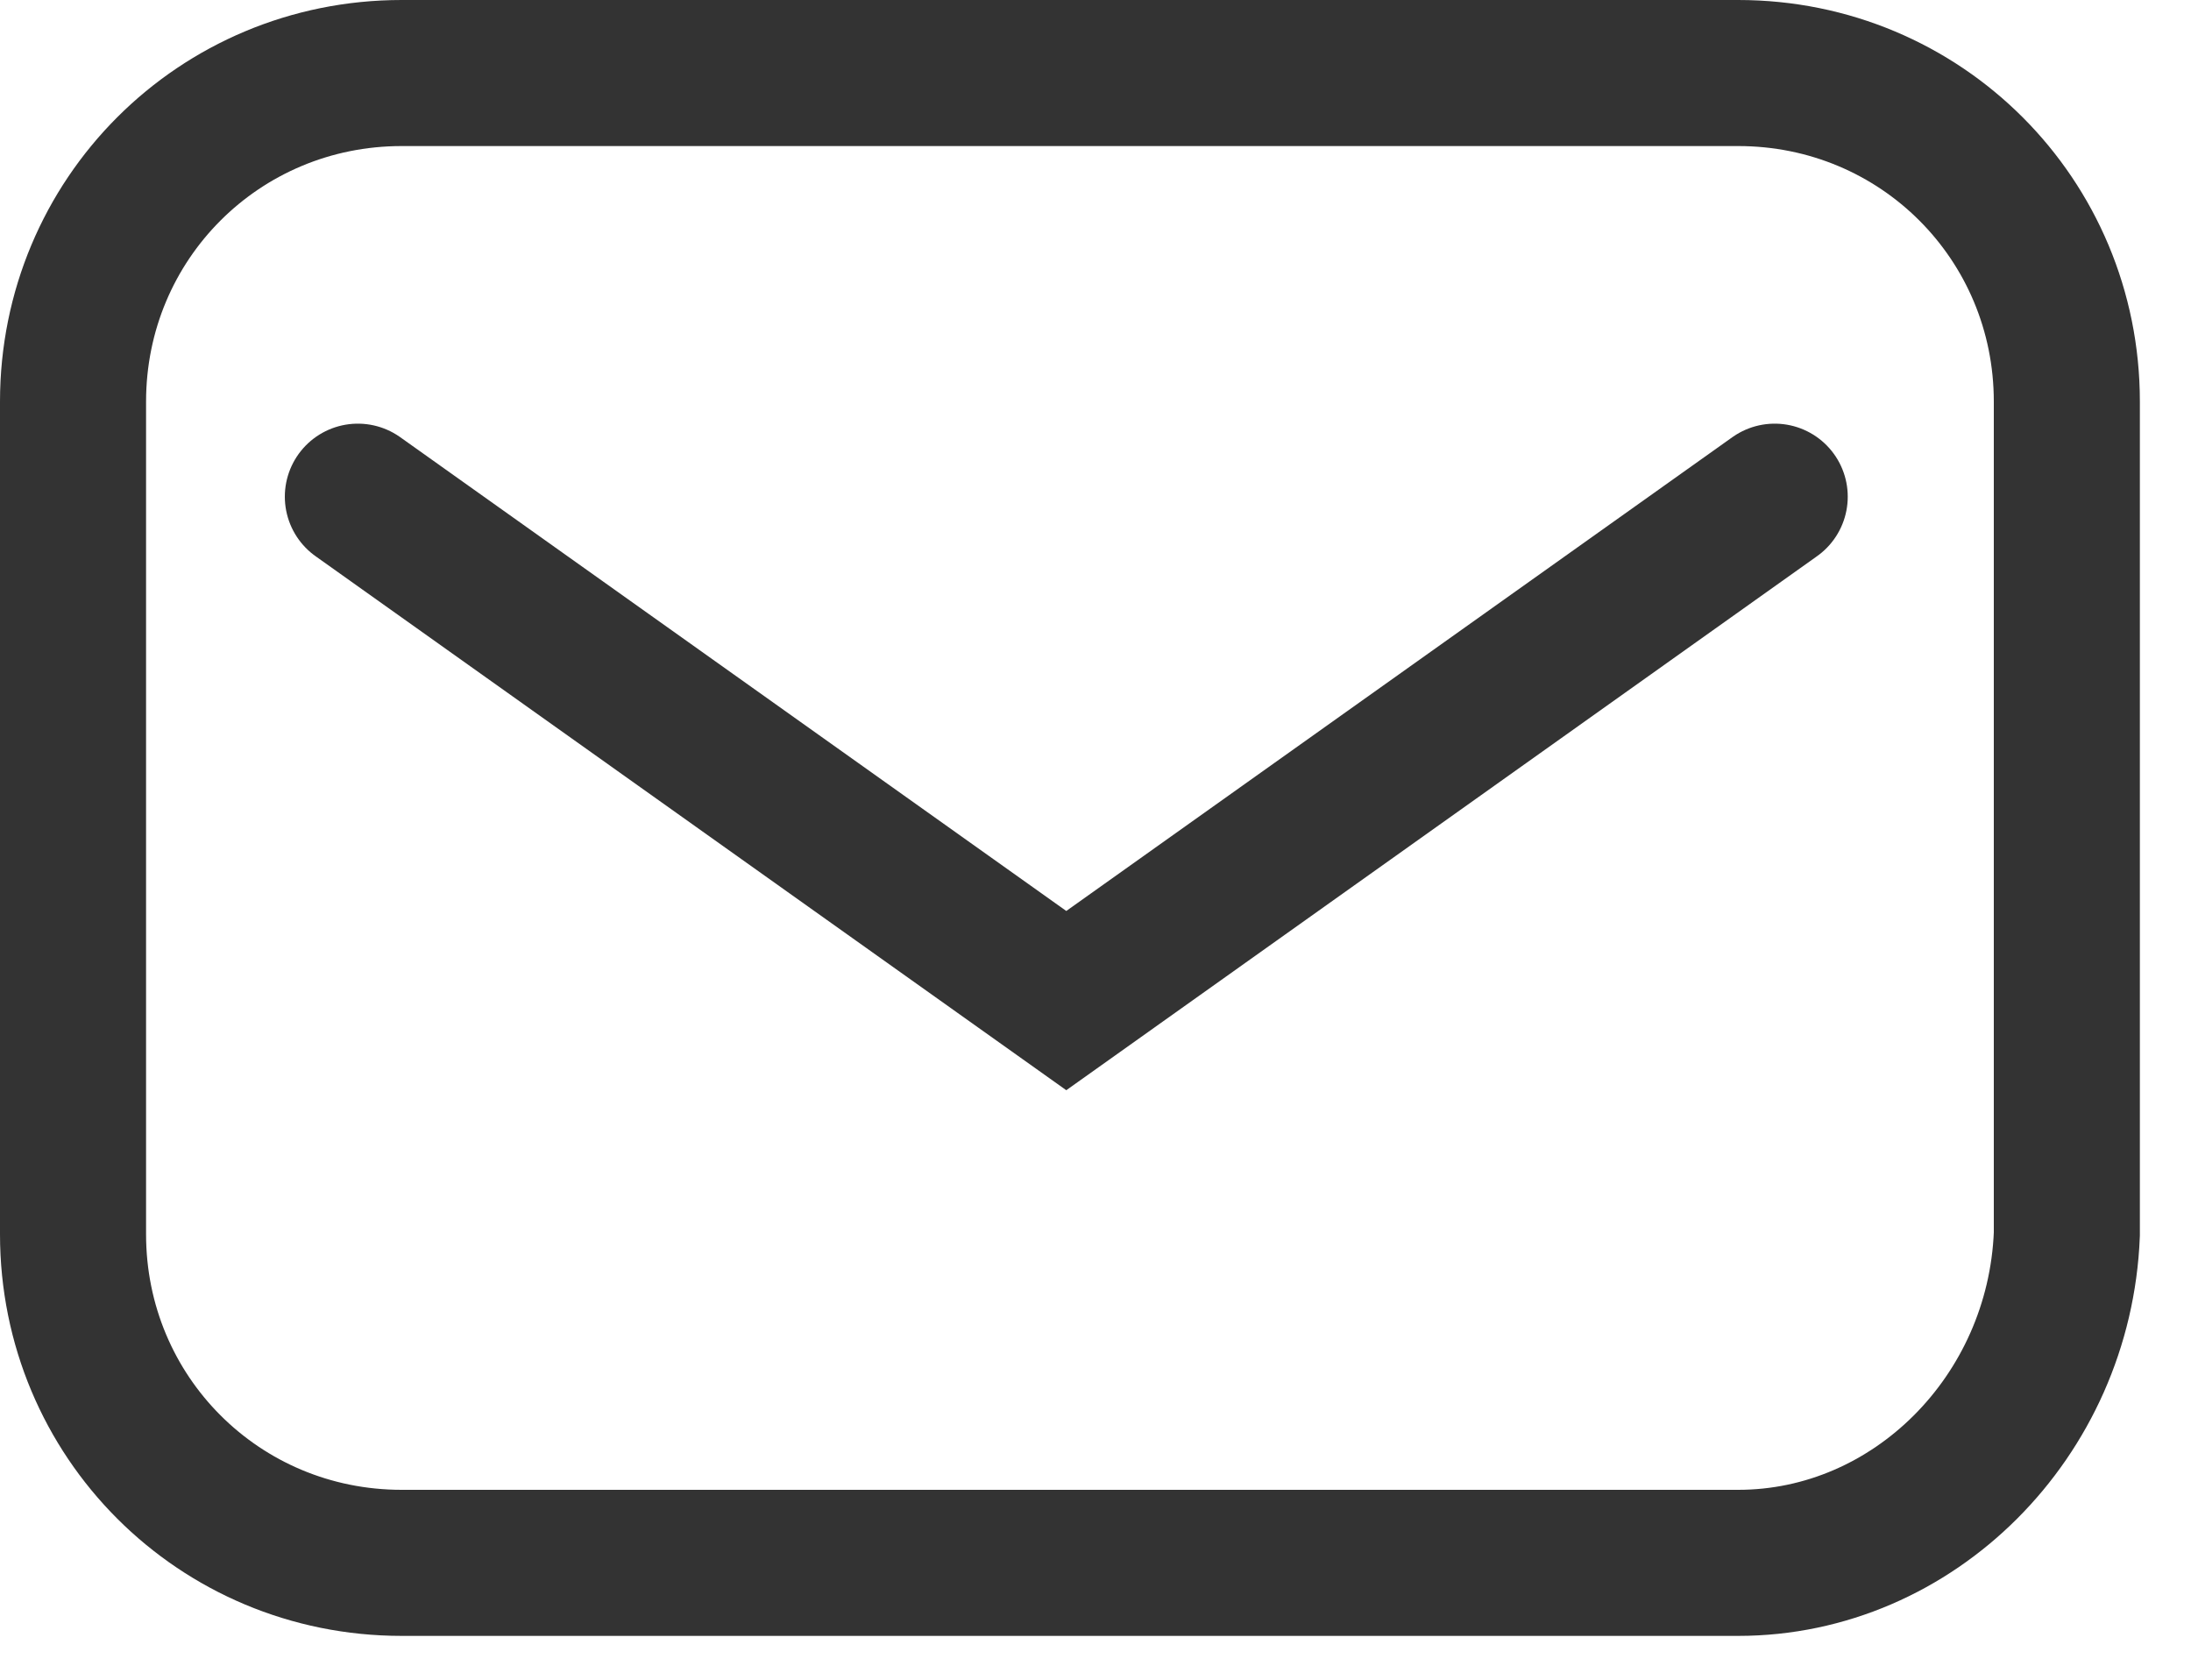 <svg width="30" height="23" viewBox="0 0 30 23" fill="none" xmlns="http://www.w3.org/2000/svg">
<path d="M23.8 21.4H5.5C3 21.4 1 19.4 1 16.9V5.5C1 3 3 1 5.5 1H23.8C26.3 1 28.3 3 28.3 5.5V16.9C28.2 19.4 26.2 21.4 23.8 21.4Z" stroke="#333333" stroke-width="2" stroke-miterlimit="10" stroke-linecap="round"/>
<path d="M4.9 6.801L14.6 13.701L24.3 6.801" stroke="#333333" stroke-width="2" stroke-miterlimit="10" stroke-linecap="round"/>
</svg>
